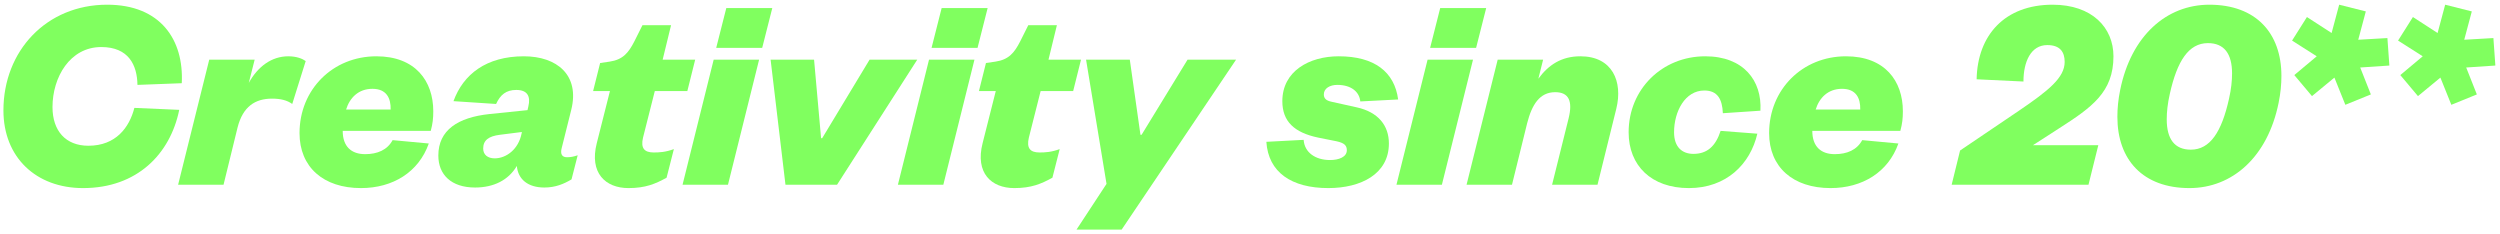 <?xml version="1.0" encoding="UTF-8"?>
<svg id="Livello_1" data-name="Livello 1" xmlns="http://www.w3.org/2000/svg" version="1.1" viewBox="0 0 12826.48 1200">
  <defs>
    <style>
      .cls-1 {
        fill: #80ff5f;
        stroke-width: 0px;
      }

      .cls-2 {
        isolation: isolate;
      }
    </style>
  </defs>
  <g id="Creativity_since" data-name="Creativity since" class="cls-2">
    <g class="cls-2">
      <path class="cls-1" d="M549.87,24.1c273.33,0,394.18,179.82,382.67,402.81l-227.3,8.63c-1.44-100.7-44.6-194.21-185.58-194.21-161.13,0-250.32,155.37-250.32,307.86,0,122.28,67.61,198.52,184.14,198.52,140.98,0,210.04-93.51,235.93-194.21l230.18,10.07c-46.04,225.87-215.79,401.38-493.44,401.38-241.69,0-408.57-158.25-408.57-398.5C17.58,261.47,237.69,24.1,549.87,24.1Z"/>
      <path class="cls-1" d="M1499.36,533.38c-25.89-18.7-58.99-27.34-103.58-27.34-86.32,0-149.62,40.28-176.95,148.17l-71.93,293.48h-233.06l159.69-641.63h233.05l-30.21,119.41c46.04-83.44,116.53-136.66,202.85-136.66,43.16,0,73.37,12.94,89.19,24.45l-69.05,220.11Z"/>
      <path class="cls-1" d="M2199.97,736.21c-51.79,146.75-184.14,228.75-348.15,228.75-192.78,0-315.06-107.9-315.06-281.97,0-224.43,171.2-394.18,394.18-394.18,199.97,0,292.04,126.59,292.04,281.96,0,35.97-2.87,63.3-12.94,100.7h-451.73c0,80.56,44.6,119.41,115.09,119.41,63.3,0,113.65-21.58,140.98-71.93l185.59,17.26ZM2004.32,562.14c1.44-58.98-21.58-106.45-93.51-106.45s-116.53,46.03-135.23,106.45h228.74Z"/>
      <path class="cls-1" d="M2881.88,759.24c-8.63,33.09,2.87,47.47,27.33,47.47,18.7,0,33.09-2.87,54.67-10.07l-31.65,123.72c-38.84,23.03-82,41.72-139.55,41.72-83.44,0-135.23-41.72-140.98-110.76-43.16,73.37-119.41,110.76-214.35,110.76-122.28,0-188.46-66.17-188.46-164,0-130.91,100.7-195.65,261.83-212.91l195.65-20.14,4.32-18.7c12.95-53.23-5.75-84.89-61.86-84.89-51.79,0-82,24.46-103.58,71.94l-218.67-14.39c50.35-138.1,168.32-230.17,361.1-230.17,169.76,0,287.72,96.38,243.12,274.77l-48.91,195.66ZM2677.59,677.24l-113.65,14.38c-56.11,7.2-84.88,27.34-84.88,70.49,0,31.65,23.02,50.35,58.99,50.35,58.98,0,122.28-46.04,138.11-128.04l1.44-7.19Z"/>
      <path class="cls-1" d="M3129.34,467.19h-86.32l35.97-143.86,48.92-7.2c67.61-10.07,96.39-44.59,126.6-103.58l41.72-83.44h146.74l-43.16,176.95h166.88l-40.28,161.13h-166.88l-60.42,238.81c-12.95,54.67,7.19,76.25,54.66,76.25,28.77,0,60.42-1.44,103.58-17.27l-37.4,146.74c-57.54,31.66-107.9,53.24-195.65,53.24-117.97,0-201.4-77.69-162.56-230.18l67.61-267.58Z"/>
      <path class="cls-1" d="M3894.67,306.07l-159.69,641.63h-233.06l159.69-641.63h233.05ZM3726.35,41.36h235.93l-51.79,204.28h-235.93l51.79-204.28Z"/>
      <path class="cls-1" d="M4029.91,947.69l-76.25-641.63h222.99l35.97,402.82h5.75l243.13-402.82h244.57l-411.45,641.63h-264.71Z"/>
      <path class="cls-1" d="M4999.55,306.07l-159.69,641.63h-233.06l159.69-641.63h233.05ZM4831.23,41.36h235.93l-51.79,204.28h-235.93l51.79-204.28Z"/>
      <path class="cls-1" d="M5108.89,467.19h-86.32l35.97-143.86,48.92-7.2c67.61-10.07,96.39-44.59,126.6-103.58l41.72-83.44h146.74l-43.16,176.95h166.88l-40.28,161.13h-166.88l-60.42,238.81c-12.95,54.67,7.19,76.25,54.66,76.25,28.77,0,60.42-1.44,103.58-17.27l-37.4,146.74c-57.54,31.66-107.9,53.24-195.65,53.24-117.97,0-201.4-77.69-162.56-230.18l67.61-267.58Z"/>
      <path class="cls-1" d="M5523.21,1177.87l153.93-234.48-105.02-637.32h224.43l54.67,385.55h5.75l235.93-385.55h248.88l-586.96,871.8h-231.62Z"/>
      <path class="cls-1" d="M6688.49,717.52c4.31,64.73,60.42,103.58,135.23,103.58,46.04,0,86.32-15.83,86.32-50.35,0-24.46-12.96-37.41-53.24-46.04l-93.51-18.7c-123.72-25.89-184.14-83.44-184.14-187.02,0-153.93,138.11-230.17,289.17-230.17,184.14,0,286.29,80.55,304.98,221.54l-194.21,10.07c-4.31-47.47-44.59-84.88-117.96-84.88-37.41,0-69.06,17.27-69.06,48.92,0,20.14,11.51,31.65,38.84,37.4l129.48,28.77c112.21,24.46,165.44,94.95,165.44,185.58,0,156.82-143.86,228.75-310.75,228.75-188.45,0-307.86-80.56-317.93-237.38l191.33-10.06Z"/>
      <path class="cls-1" d="M7557.42,306.07l-159.68,641.63h-233.06l159.68-641.63h233.06ZM7389.11,41.36h235.93l-51.79,204.28h-235.93l51.79-204.28Z"/>
      <path class="cls-1" d="M7757.41,947.69h-233.06l159.68-641.63h233.06l-24.45,97.83c51.79-70.49,117.96-115.09,215.79-115.09,164,0,218.67,129.47,184.14,269.02l-96.39,389.86h-233.05l84.88-340.95c21.58-87.76,1.44-133.79-69.06-133.79-79.13,0-119.41,63.3-143.86,159.68l-77.68,315.06Z"/>
      <path class="cls-1" d="M8748.62,288.81c197.09,0,292.03,125.16,283.4,279.09l-192.77,12.94c-2.88-71.93-27.34-116.52-94.96-116.52-99.26,0-155.37,107.89-155.37,214.35,0,76.24,41.72,110.78,99.27,110.78,70.49,0,113.65-38.84,139.55-117.97l188.45,14.38c-35.97,155.38-158.25,279.1-351.02,279.1s-309.31-115.1-309.31-286.29c0-221.55,172.64-389.86,392.75-389.86Z"/>
      <path class="cls-1" d="M9739.84,736.21c-51.79,146.75-184.14,228.75-348.15,228.75-192.78,0-315.05-107.9-315.05-281.97,0-224.43,171.19-394.18,394.18-394.18,199.97,0,292.04,126.59,292.04,281.96,0,35.97-2.88,63.3-12.96,100.7h-451.72c0,80.56,44.6,119.41,115.09,119.41,63.31,0,113.66-21.58,140.99-71.93l185.58,17.26ZM9544.19,562.14c1.44-58.98-21.58-106.45-93.51-106.45s-116.52,46.03-135.23,106.45h228.74Z"/>
      <path class="cls-1" d="M10765.57,744.85l-50.35,202.85h-702.04l43.16-175.51,302.1-204.28c152.49-103.58,234.5-169.76,234.5-250.33,0-50.35-23.02-86.31-89.19-86.31-84.89,0-122.28,86.31-122.28,187.02l-240.25-11.51c4.32-227.3,145.3-382.67,389.86-382.67,202.85,0,312.19,117.96,312.19,264.71,0,184.14-110.78,261.82-279.1,369.72l-133.79,86.31h335.2Z"/>
      <path class="cls-1" d="M10863.41,599.55c0-43.16,4.31-89.2,14.38-138.11,56.11-277.65,237.38-437.33,457.48-437.33,238.81,0,369.72,145.3,369.72,365.4,0,43.17-4.31,89.2-14.38,138.11-56.11,277.65-237.37,437.34-457.48,437.34-238.81,0-369.72-145.31-369.72-365.41ZM11435.98,507.48c11.51-50.35,15.82-93.51,15.82-130.92,0-100.7-40.28-155.37-123.72-155.37-99.26,0-158.24,92.07-195.65,260.38-11.51,50.35-15.82,93.52-15.82,130.92,0,100.7,40.28,155.37,123.72,155.37,99.26,0,158.24-92.07,195.65-260.38Z"/>
      <path class="cls-1" d="M11835.94,87.4l126.59,82,38.84-145.3,136.66,34.52-38.84,145.3,149.62-8.63,10.07,140.99-149.62,10.07,54.67,138.11-130.92,53.23-56.11-139.55-115.09,94.96-90.63-107.9,115.09-96.38-126.59-80.56,76.25-120.85Z"/>
      <path class="cls-1" d="M12379.73,87.4l126.59,82,38.84-145.3,136.66,34.52-38.84,145.3,149.62-8.63,10.07,140.99-149.62,10.07,54.67,138.11-130.92,53.23-56.11-139.55-115.09,94.96-90.63-107.9,115.1-96.38-126.61-80.56,76.25-120.85Z"/>
    </g>
  </g>
</svg>